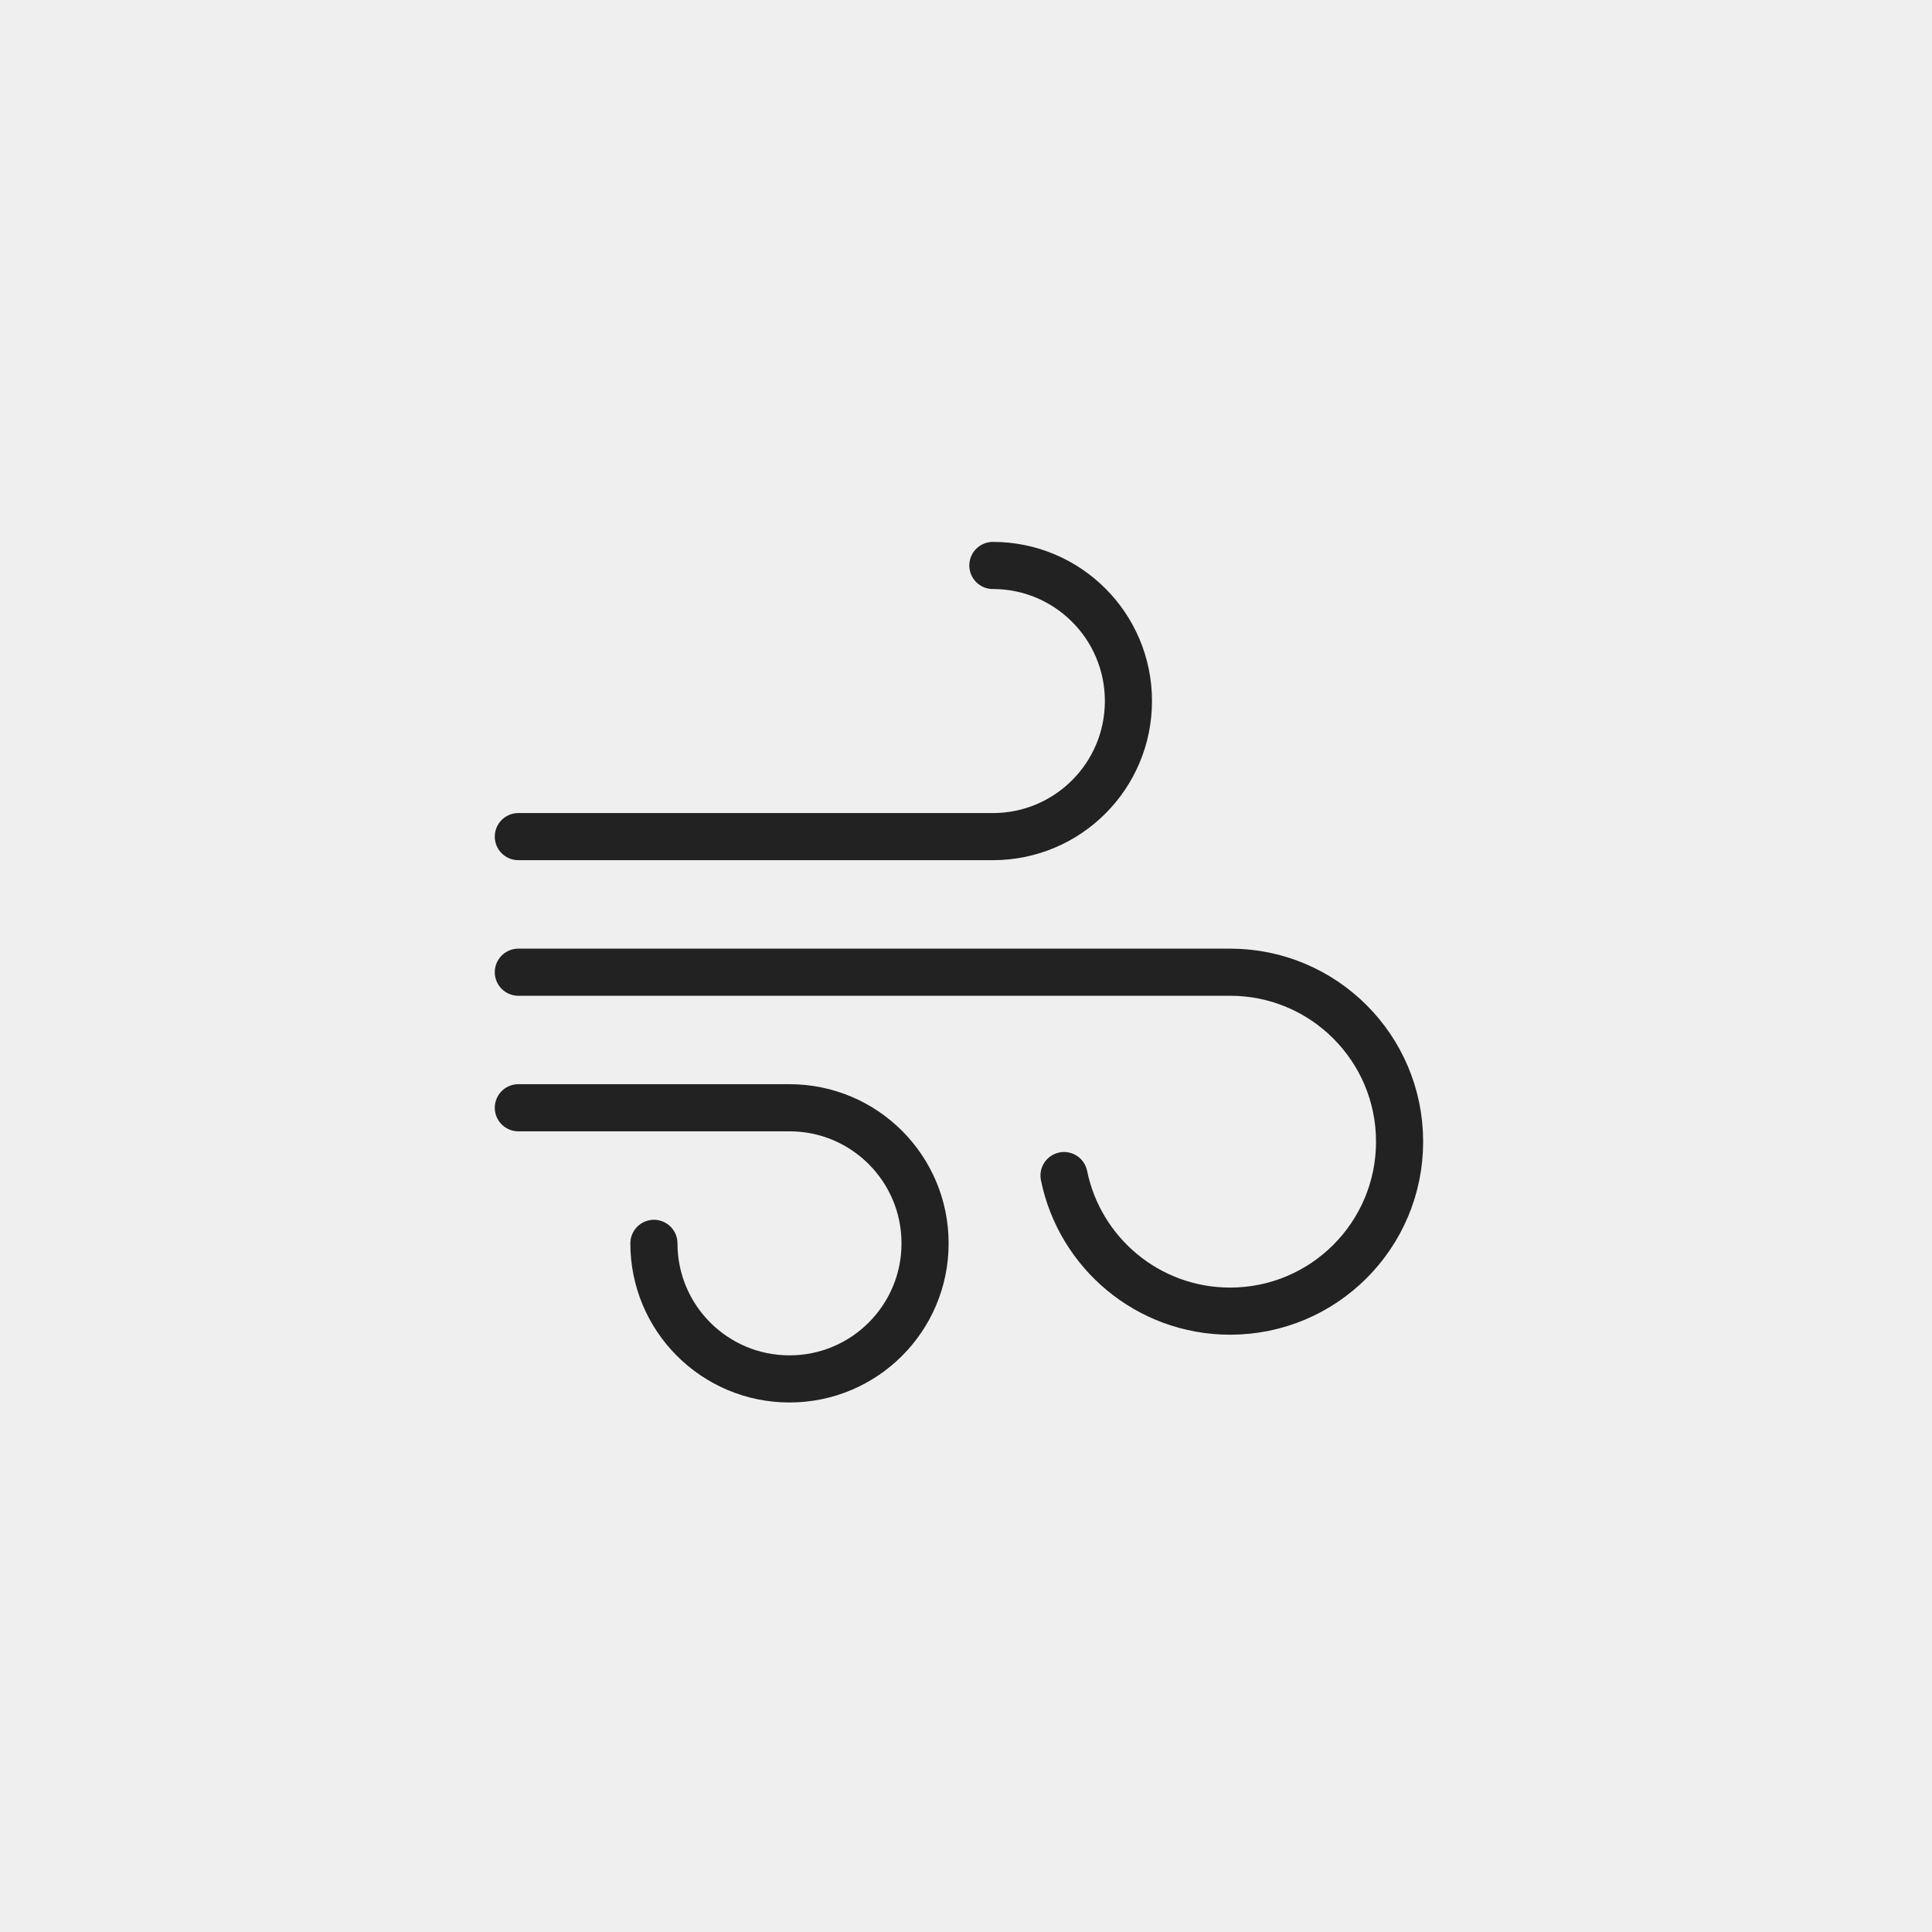 <svg width="123" height="123" viewBox="0 0 123 123" fill="none" xmlns="http://www.w3.org/2000/svg">
<rect width="123" height="123" fill="#616066" fill-opacity="0.1"/>
<path d="M63.21 36C67.979 36 71.841 39.862 71.841 44.631C71.841 49.4 67.979 53.263 63.21 53.263H33M41.631 79.157C41.631 83.926 45.494 87.788 50.263 87.788C55.032 87.788 58.894 83.926 58.894 79.157C58.894 74.388 55.032 70.525 50.263 70.525H33" stroke="#222223" stroke-width="3" stroke-miterlimit="10" stroke-linecap="round" stroke-linejoin="round"/>
<path d="M67.741 74.842C68.743 79.766 73.093 83.473 78.315 83.473C84.275 83.473 89.104 78.644 89.104 72.684C89.104 66.724 84.275 61.895 78.315 61.895H78.056H33" stroke="#222223" stroke-width="3" stroke-miterlimit="10" stroke-linecap="round" stroke-linejoin="round"/>
</svg>
